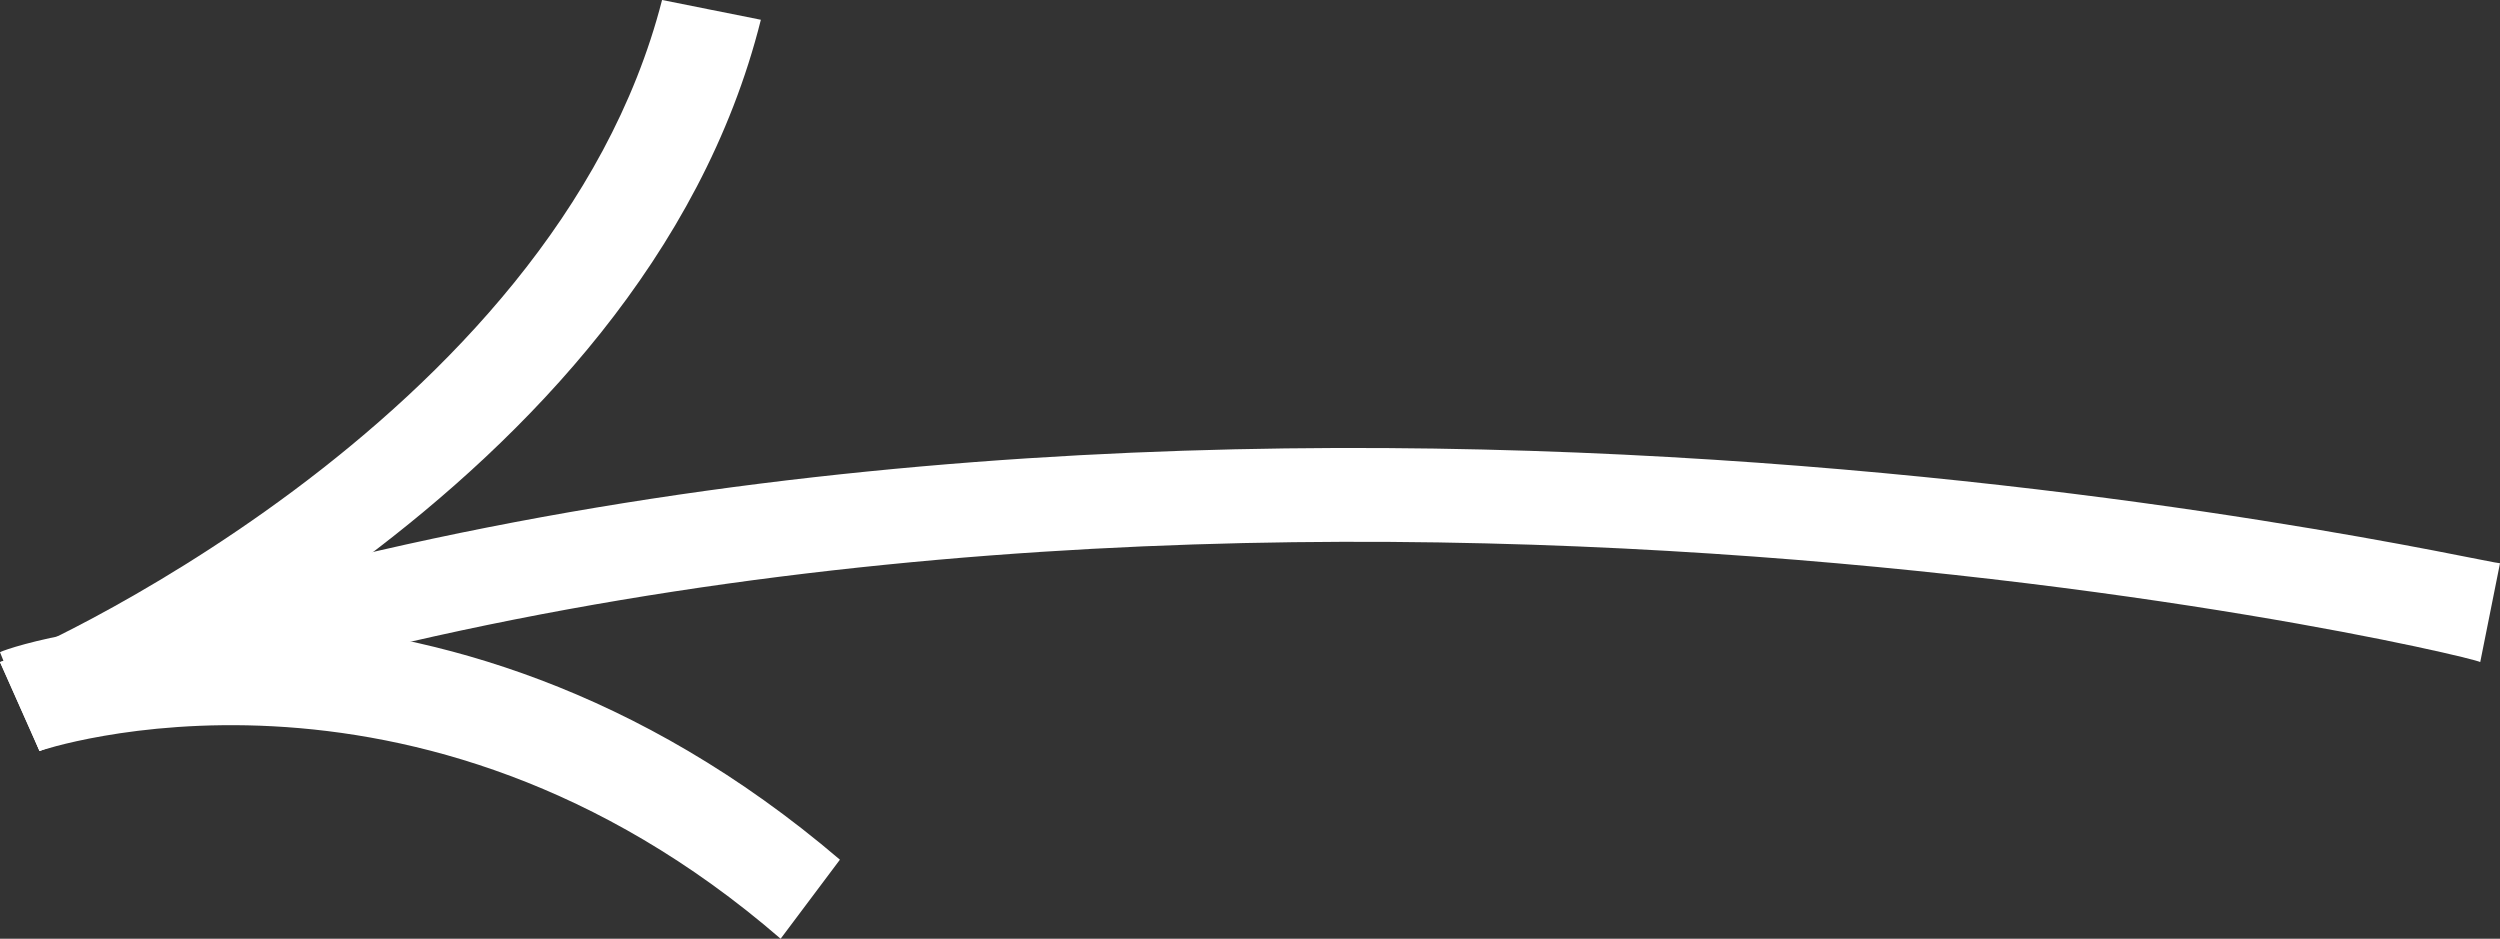 <?xml version="1.0" encoding="UTF-8"?> <!-- Generator: Adobe Illustrator 26.0.1, SVG Export Plug-In . SVG Version: 6.00 Build 0) --> <svg xmlns="http://www.w3.org/2000/svg" xmlns:xlink="http://www.w3.org/1999/xlink" id="Слой_1" x="0px" y="0px" viewBox="0 0 25.3 9.5" style="enable-background:new 0 0 25.3 9.5;" xml:space="preserve"><rect x="0" y="0" width="25.3" height="9.5" fill="#333333" stroke="none"/> <style type="text/css"> .st0{fill:#FFFFFF;} </style> <path class="st0" d="M7.9,9.5C4.2,6.3,0.4,7.6,0.4,7.6L0,6.6c0.2-0.1,4.4-1.4,8.5,2.1L7.9,9.5z"></path> <path class="st0" d="M0.4,7.6L0,6.7c0.1,0,5.6-2.4,6.7-6.7l1,0.2C6.5,5,0.6,7.5,0.4,7.6z"></path> <path class="st0" d="M0.4,7.6L0,6.7c11.5-4.2,25.1-1,25.3-1l-0.2,1C24.9,6.6,11.6,3.5,0.4,7.6z"></path> </svg> 